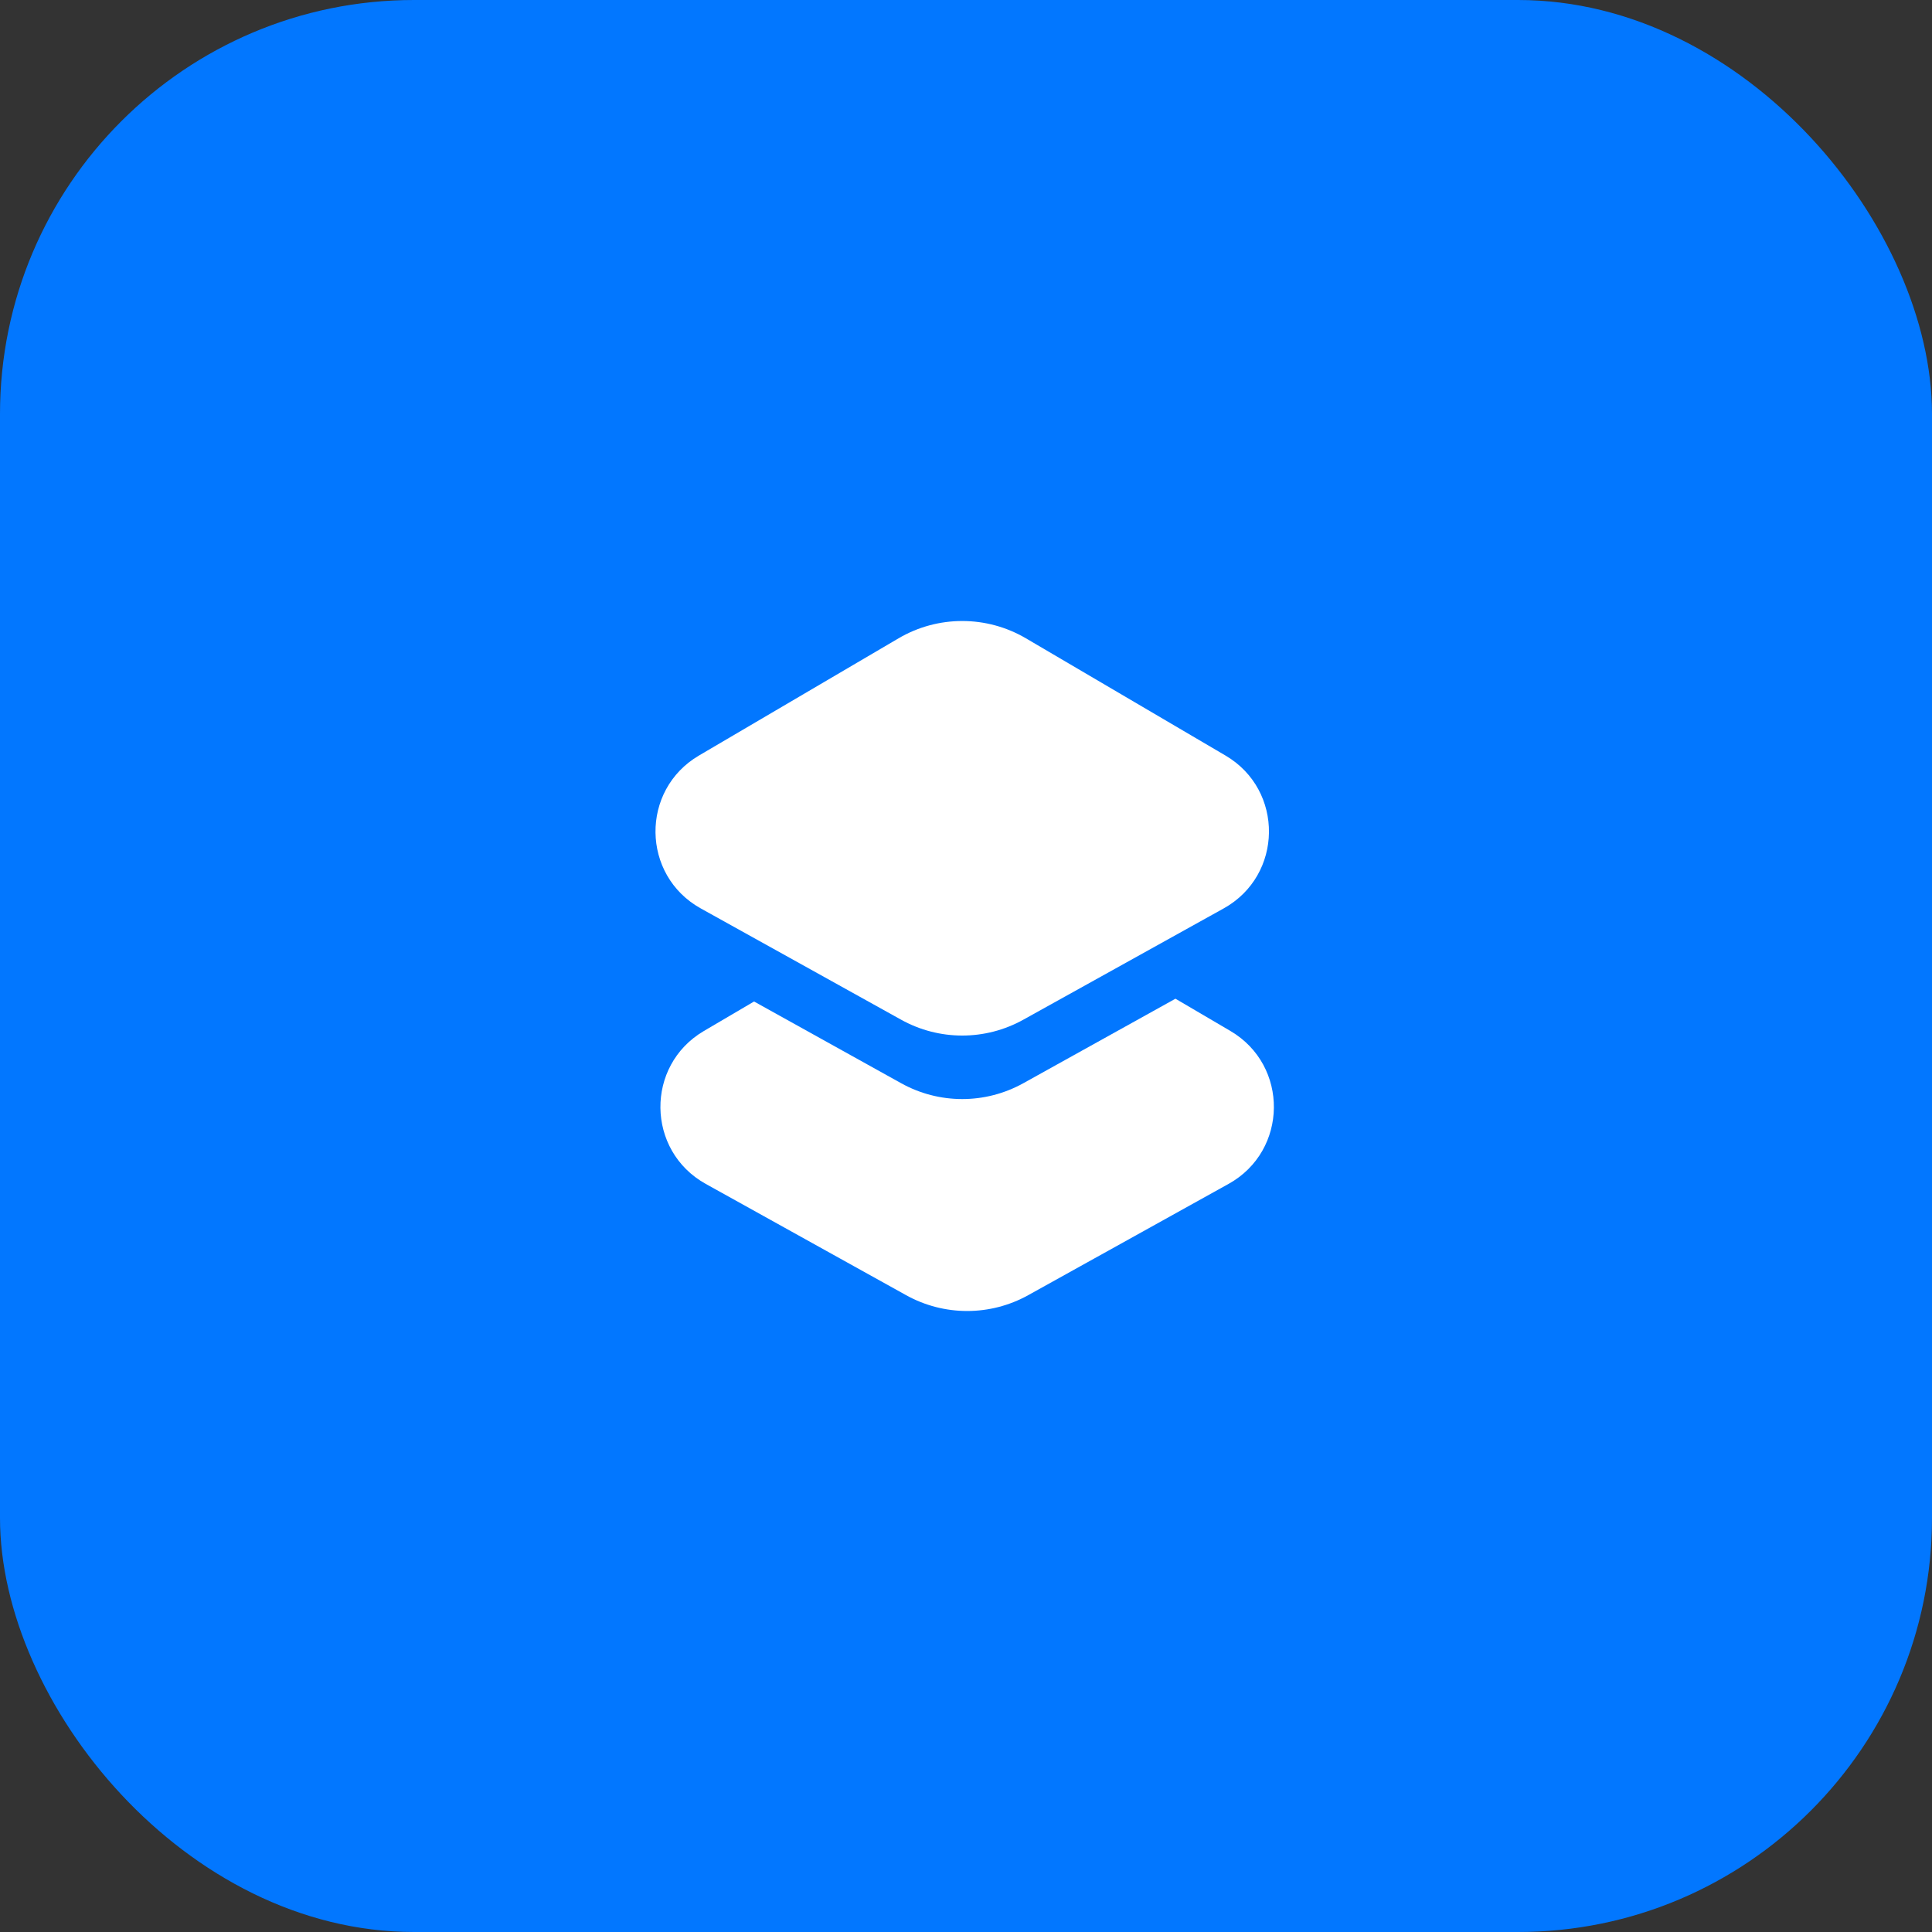<?xml version="1.0" encoding="UTF-8"?> <svg xmlns="http://www.w3.org/2000/svg" width="56" height="56" viewBox="0 0 56 56" fill="none"><rect x="0" y="0" width="56" height="56" fill="#333333" stroke="none"/><rect width="56" height="56" rx="12" fill="#0277FF"></rect><path d="M20.312 26.331C18.586 25.372 18.557 22.9 20.259 21.9L26.045 18.502C27.184 17.833 28.597 17.833 29.737 18.502L35.522 21.9C37.225 22.9 37.195 25.372 35.469 26.331L29.661 29.557C28.56 30.169 27.221 30.169 26.12 29.557L20.312 26.331Z" fill="white"></path><path fill-rule="evenodd" clip-rule="evenodd" d="M21.857 29.029L26.121 31.398C27.222 32.01 28.56 32.01 29.661 31.398L34.071 28.948L35.665 29.884C37.367 30.884 37.338 33.356 35.612 34.315L29.804 37.541C28.703 38.153 27.364 38.153 26.263 37.541L20.455 34.315C18.729 33.356 18.699 30.884 20.402 29.884L21.857 29.029Z" fill="white"></path></svg> 